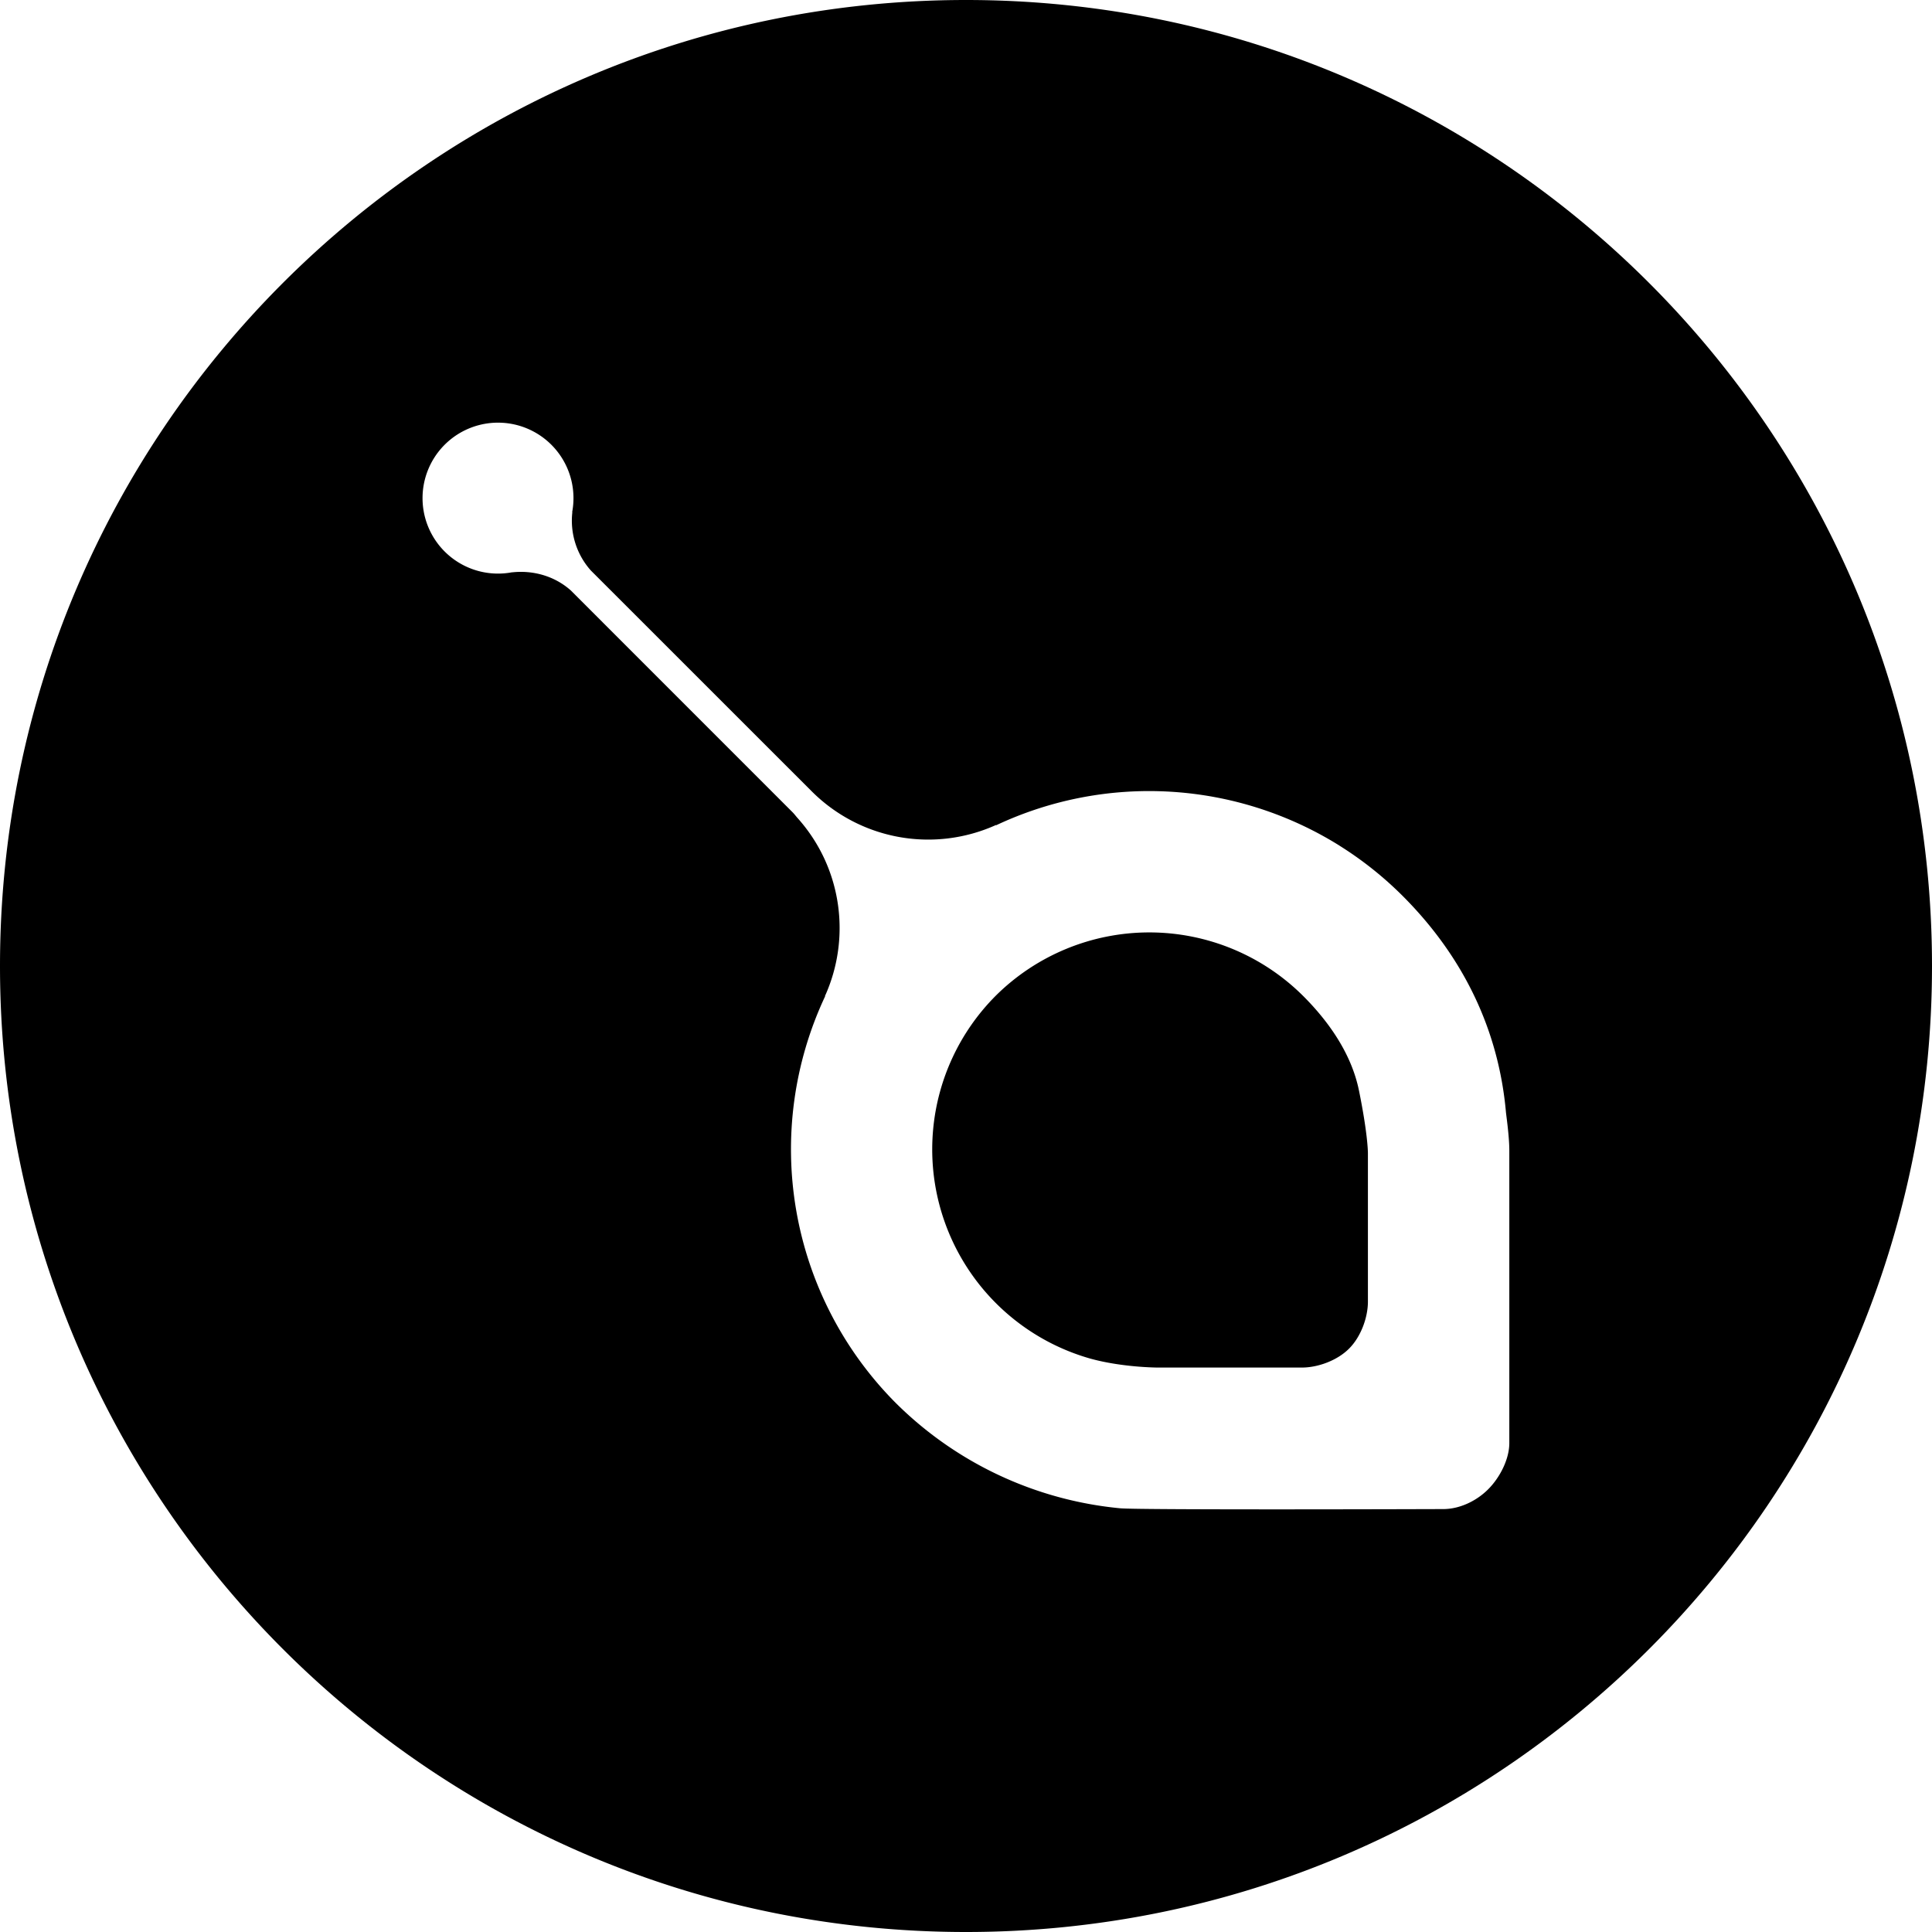 <svg xmlns="http://www.w3.org/2000/svg" width="32" height="32"><path fill-rule="evenodd" d="M16 32C7.163 32 0 24.837 0 16S7.163 0 16 0s16 7.163 16 16-7.163 16-16 16zm6.189-17.992a5.953 5.953 0 0 0-5.69-.339l-.003-.004a2.728 2.728 0 0 1-3.053-.56L9.79 9.453l-.003-.003a1.239 1.239 0 0 1-.307-.968h-.003a1.25 1.25 0 1 0-.997.997l.001.001c.343-.038.702.057.975.301l.003.003 3.669 3.67c.03.03.054.064.082.095.738.824.89 1.985.454 2.949l.003.003a5.957 5.957 0 0 0 1.165 6.732 6.09 6.09 0 0 0 3.722 1.749c.35.03 5.351.013 5.351.013.271 0 .55-.134.742-.326.192-.191.352-.496.352-.768v-4.844c0-.241-.052-.588-.056-.638-.12-1.34-.69-2.56-1.714-3.583a5.94 5.94 0 0 0-1.041-.828zm.32 4.055c.14.691.148.995.148 1.04v2.455c0 .271-.121.59-.313.78-.192.193-.51.313-.781.313H19.18c-.046 0-.605-.006-1.12-.148a3.603 3.603 0 0 1-1.57-6.008 3.61 3.61 0 0 1 5.092-.001c.452.451.808.984.927 1.57z"/></svg>